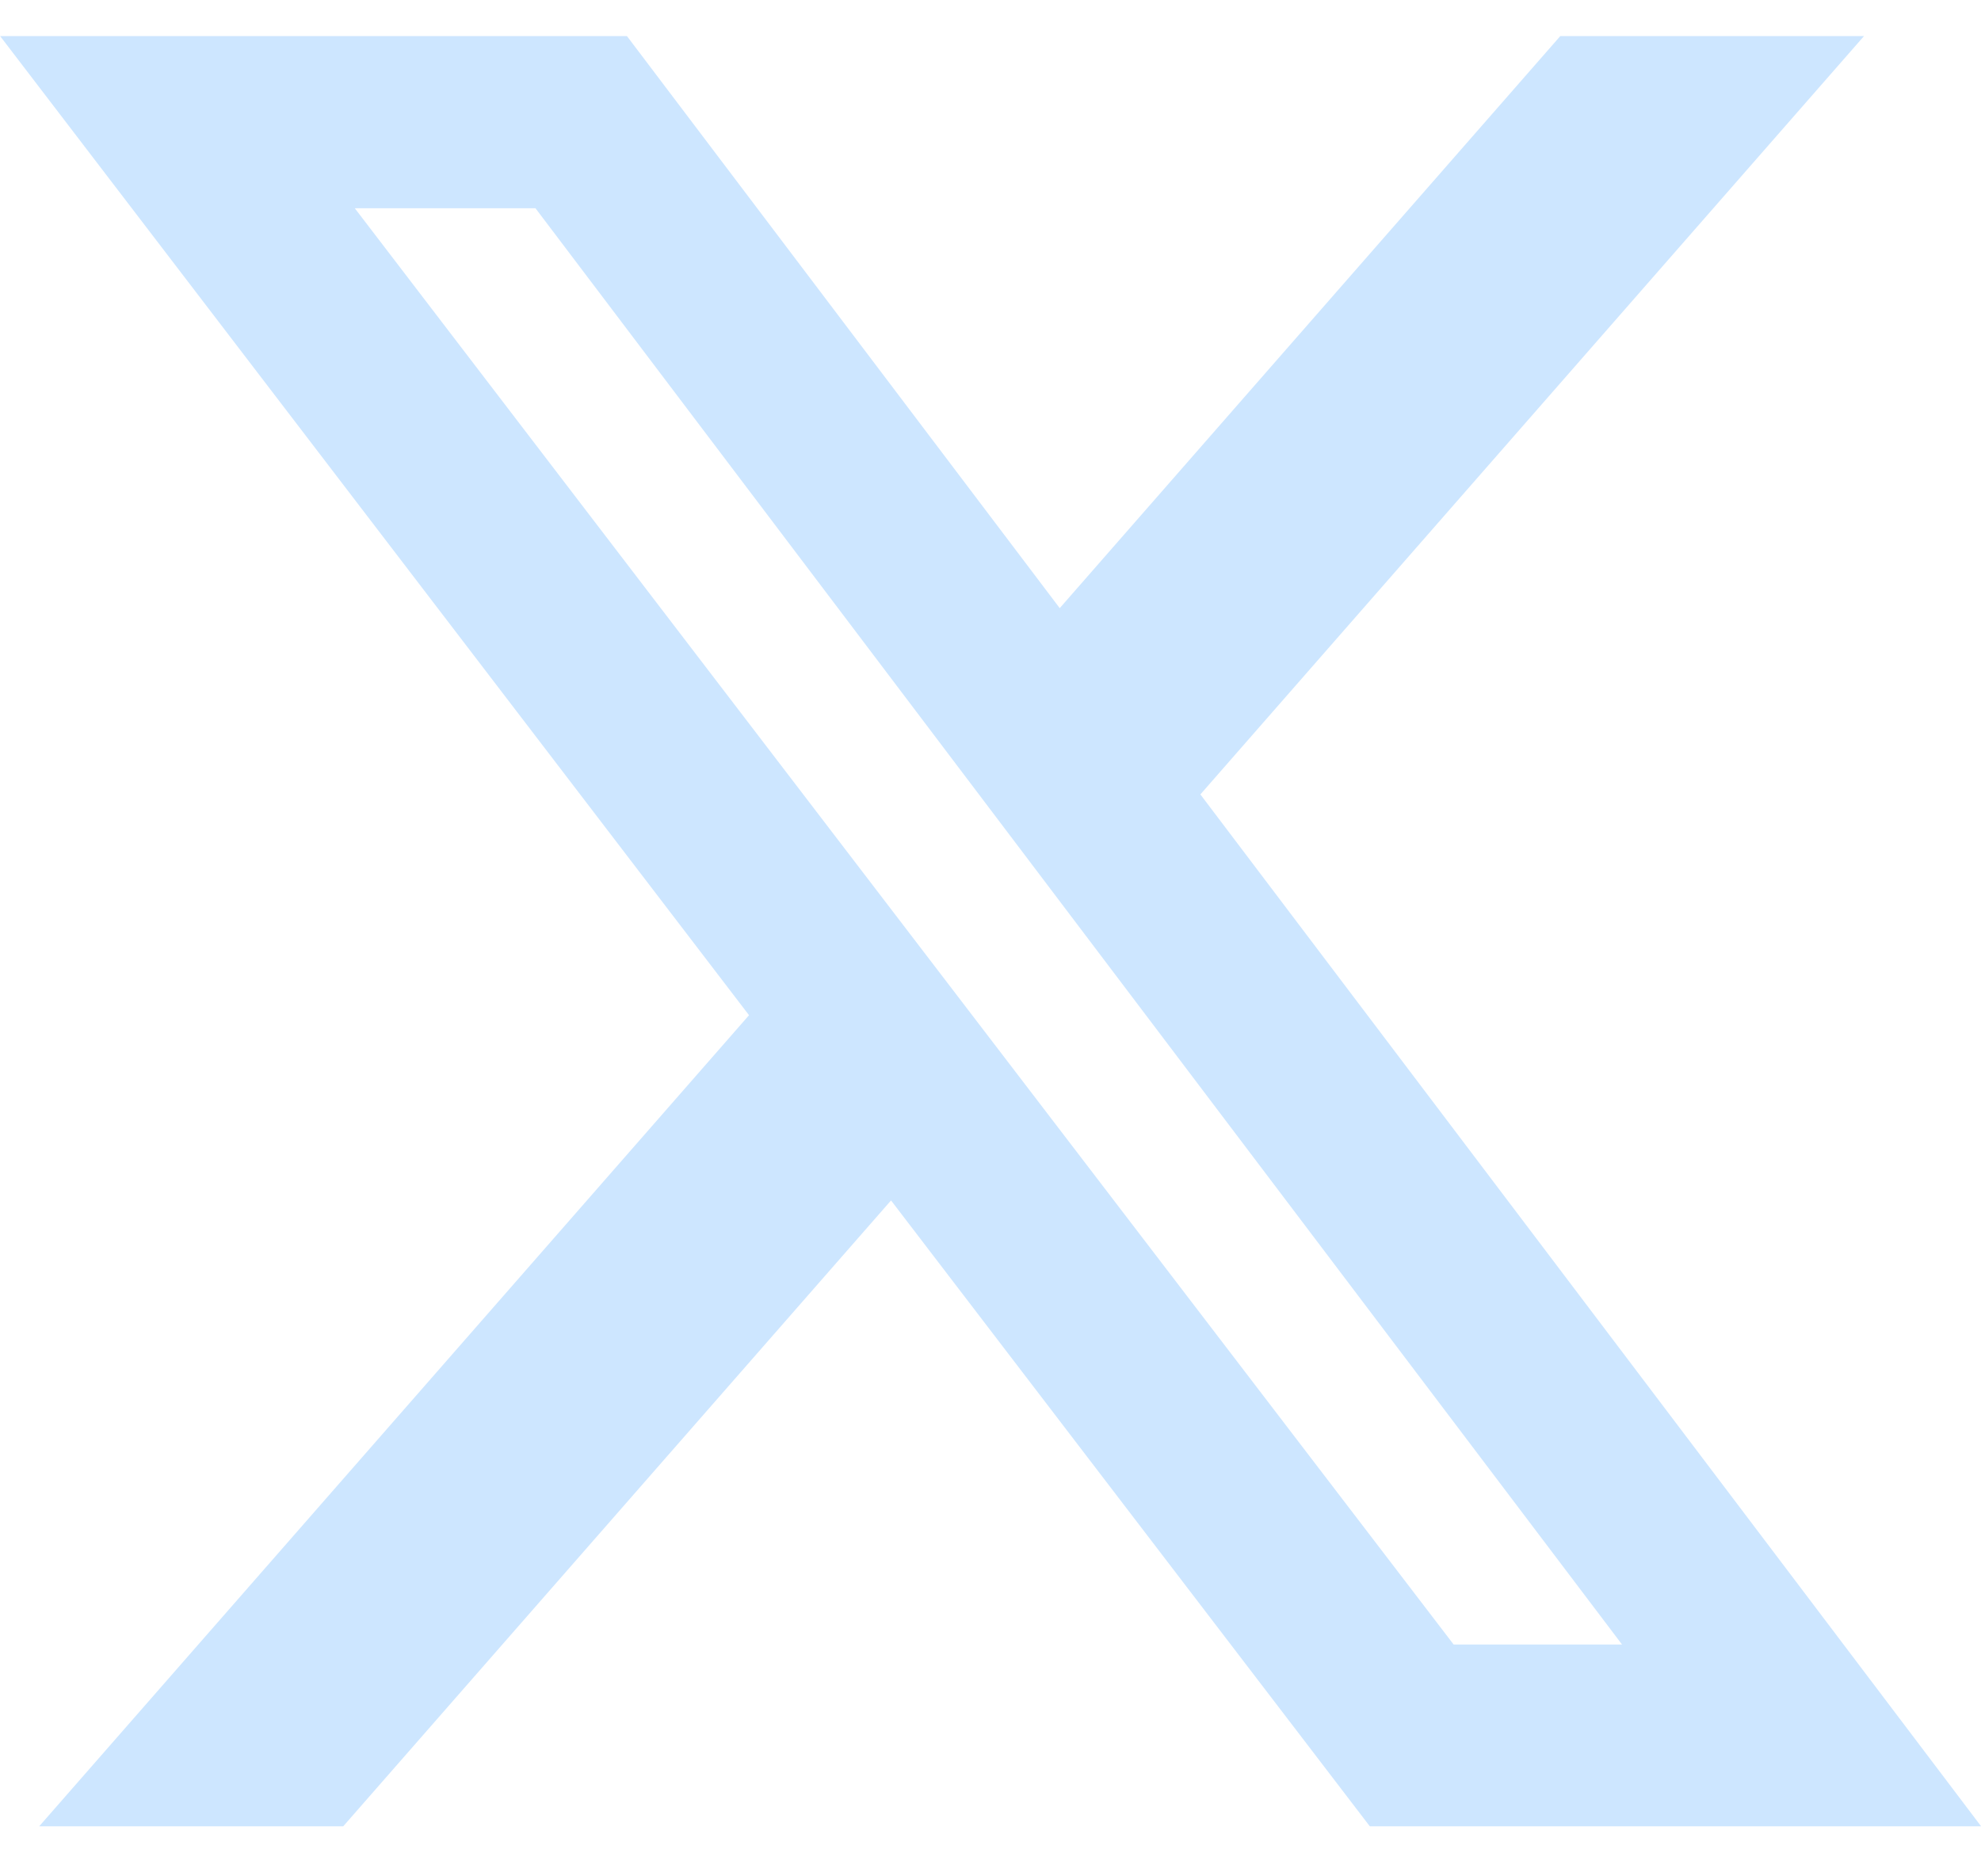 <svg width="19" height="18" viewBox="0 0 19 18" fill="none" xmlns="http://www.w3.org/2000/svg">
<g id="Group">
<path id="Vector" d="M14.965 0.346H17.878L11.513 7.621L19.001 17.52H13.138L8.546 11.516L3.292 17.52H0.376L7.184 9.739L0.001 0.346H6.013L10.164 5.834L14.965 0.346ZM13.942 15.776H15.557L5.136 1.998H3.403L13.942 15.776Z" fill="#CDE6FF"/>
</g>
</svg>
